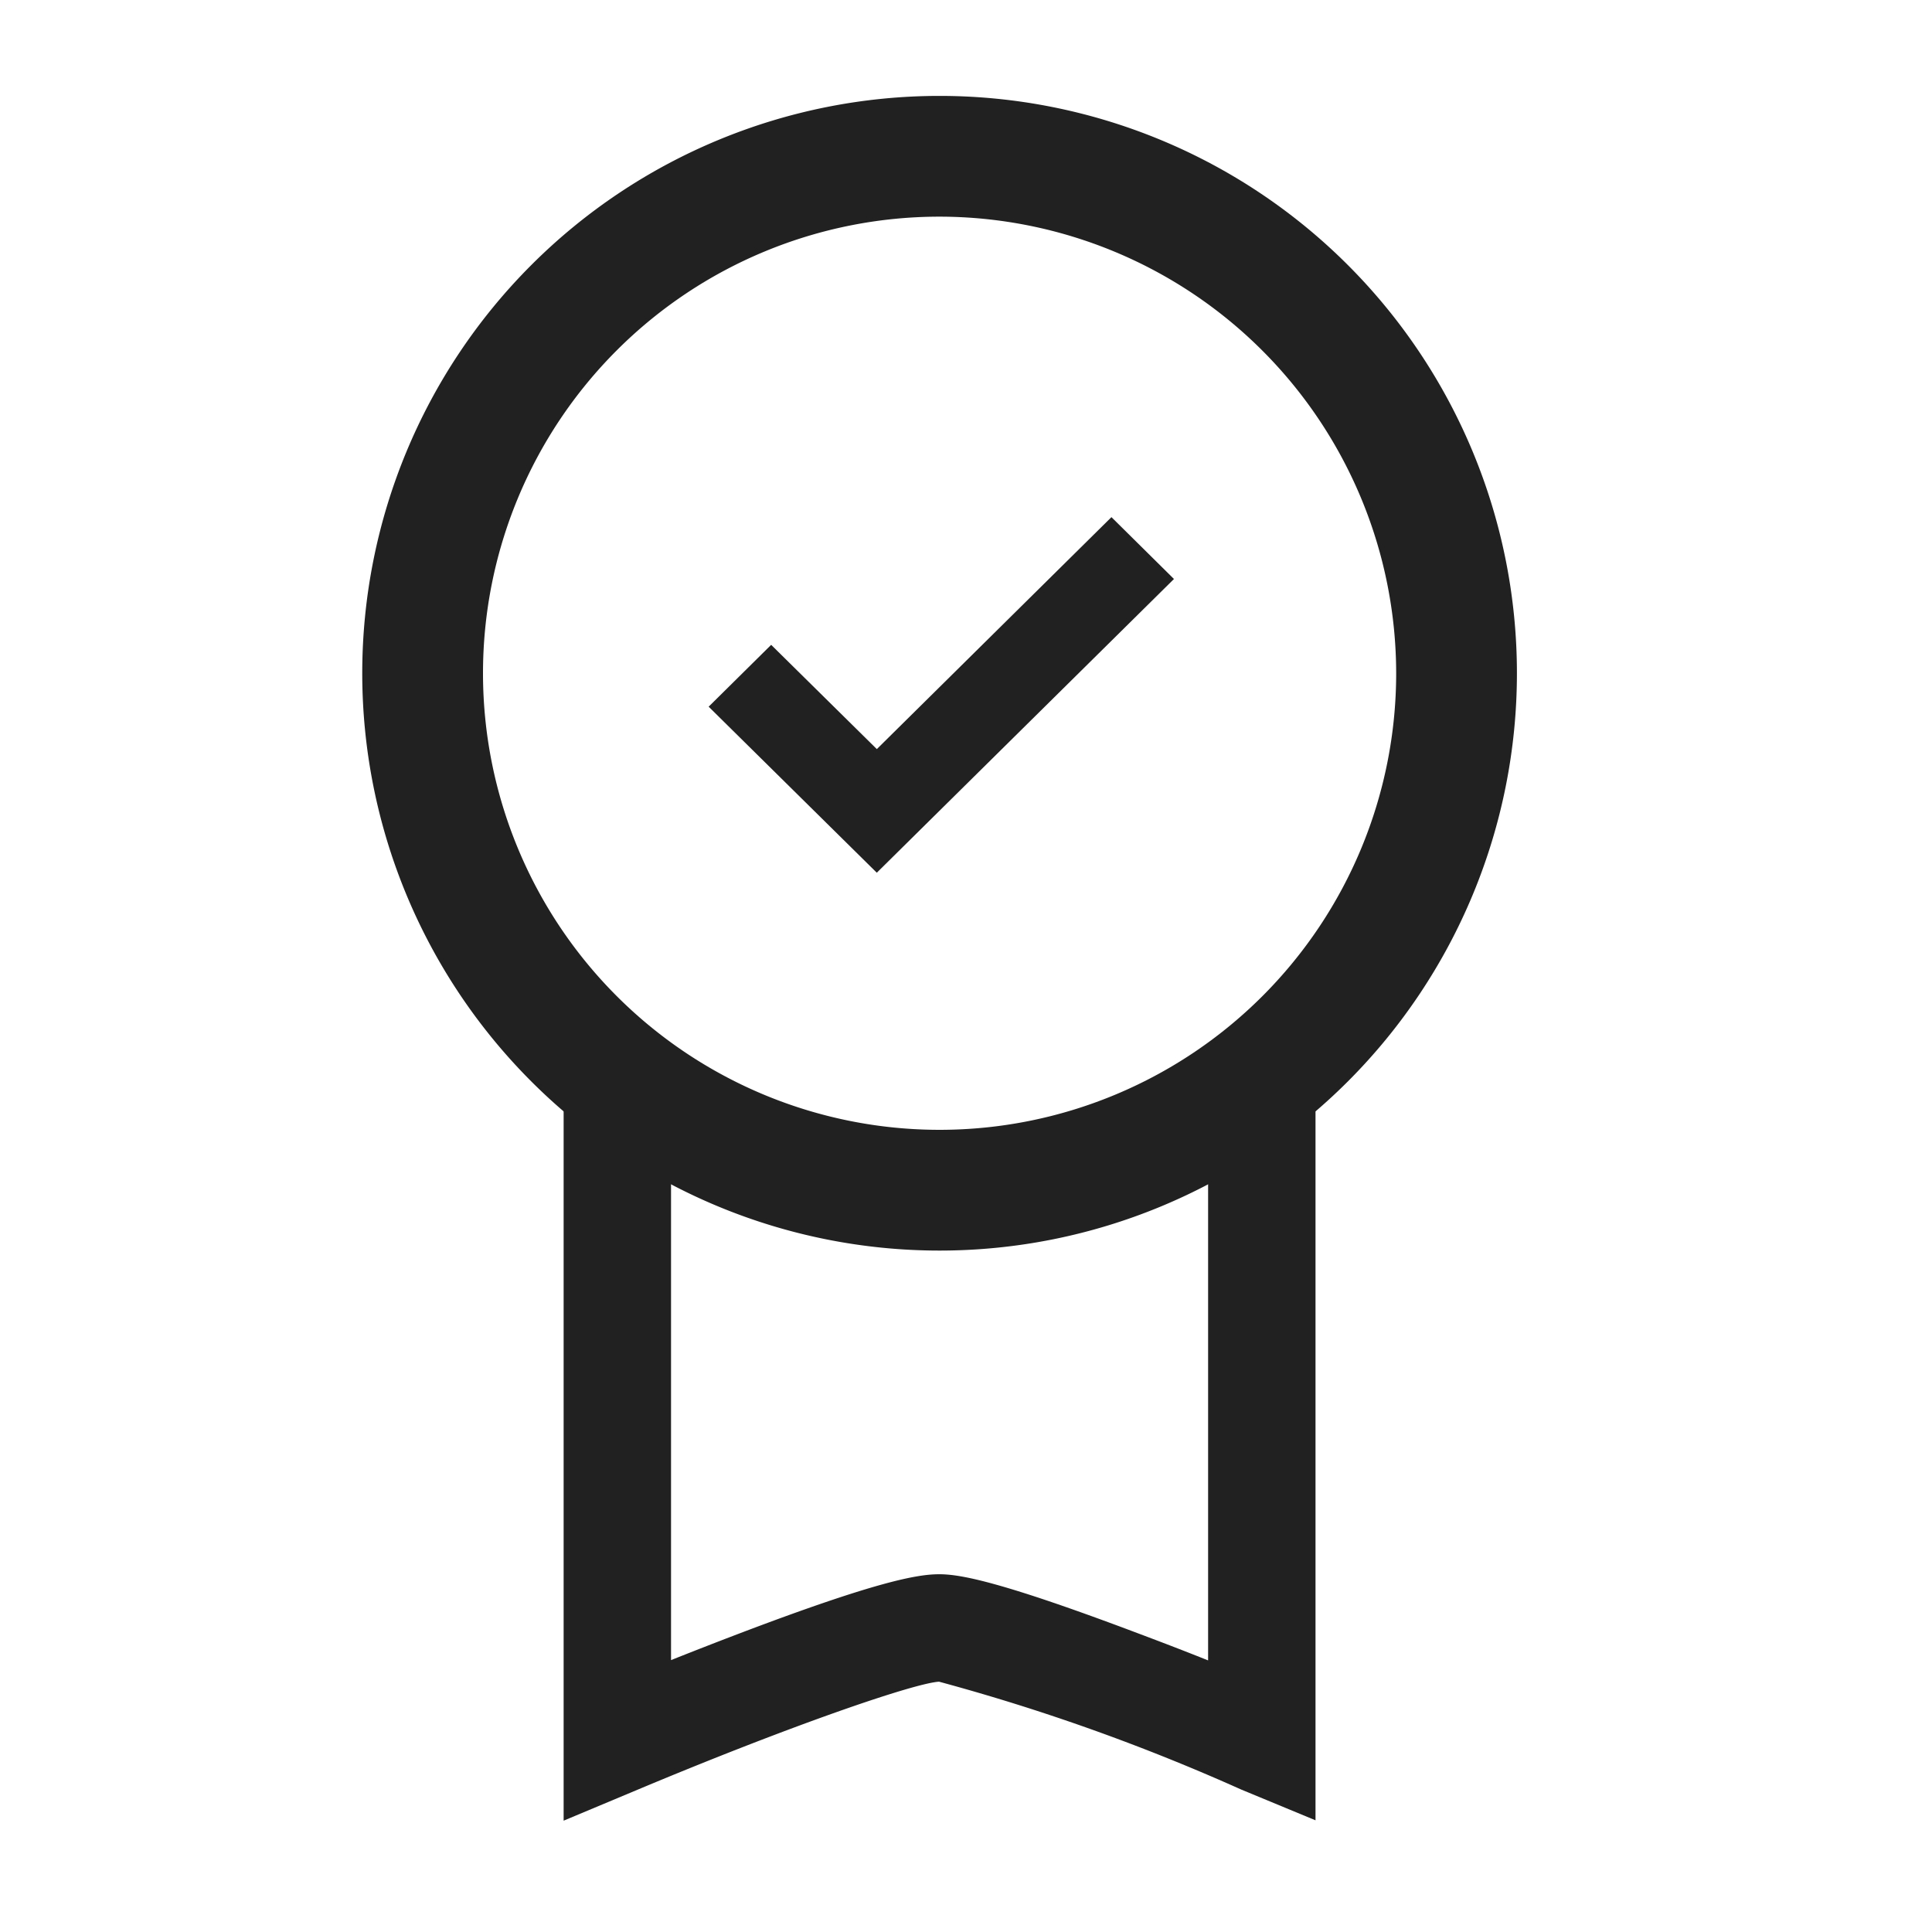 <svg xmlns="http://www.w3.org/2000/svg" xmlns:xlink="http://www.w3.org/1999/xlink" width="64" height="64" viewBox="0 0 64 64">
  <defs>
    <clipPath id="clip-path">
      <rect id="Rectangle_13748" data-name="Rectangle 13748" width="64" height="64" transform="translate(45 58)" fill="#fff"/>
    </clipPath>
  </defs>
  <g id="original_products_64px" data-name="original products 64px" transform="translate(-45 -58)" clip-path="url(#clip-path)">
    <g id="Group_76384" data-name="Group 76384" transform="translate(57 61.177)">
      <path id="Path_105718" data-name="Path 105718" d="M16.264,24.221l-5.57-5.5,2.071-2.049,3.5,3.454,7.772-7.684,2.071,2.049Z" transform="translate(0.781 1.512)" fill="#212121"/>
      <path id="Path_97594" data-name="Path 97594" d="M1943-462.727v-23.438a1.779,1.779,0,0,1,1.779-1.779,1.779,1.779,0,0,1,1.779,1.779v18.119c.687-.274,1.465-.578,2.263-.882,4.508-1.713,5.891-1.962,6.615-1.962h.04c.7.009,2.035.251,6.607,1.978.8.3,1.578.6,2.266.876v-18.129a1.779,1.779,0,0,1,1.779-1.779,1.779,1.779,0,0,1,1.779,1.779v23.426l-2.459-1.018a67.628,67.628,0,0,0-10.013-3.574c-.821.051-4.844,1.423-9.968,3.571Z" transform="translate(-1936.329 519.862)" fill="#212121"/>
      <path id="Ellipse_1" data-name="Ellipse 1" d="M19.125,4A15.125,15.125,0,1,0,34.25,19.125,15.142,15.142,0,0,0,19.125,4m0-4A19.125,19.125,0,1,1,0,19.125,19.125,19.125,0,0,1,19.125,0Z" transform="translate(0 0)" fill="#212121"/>
    </g>
  </g>
</svg>
